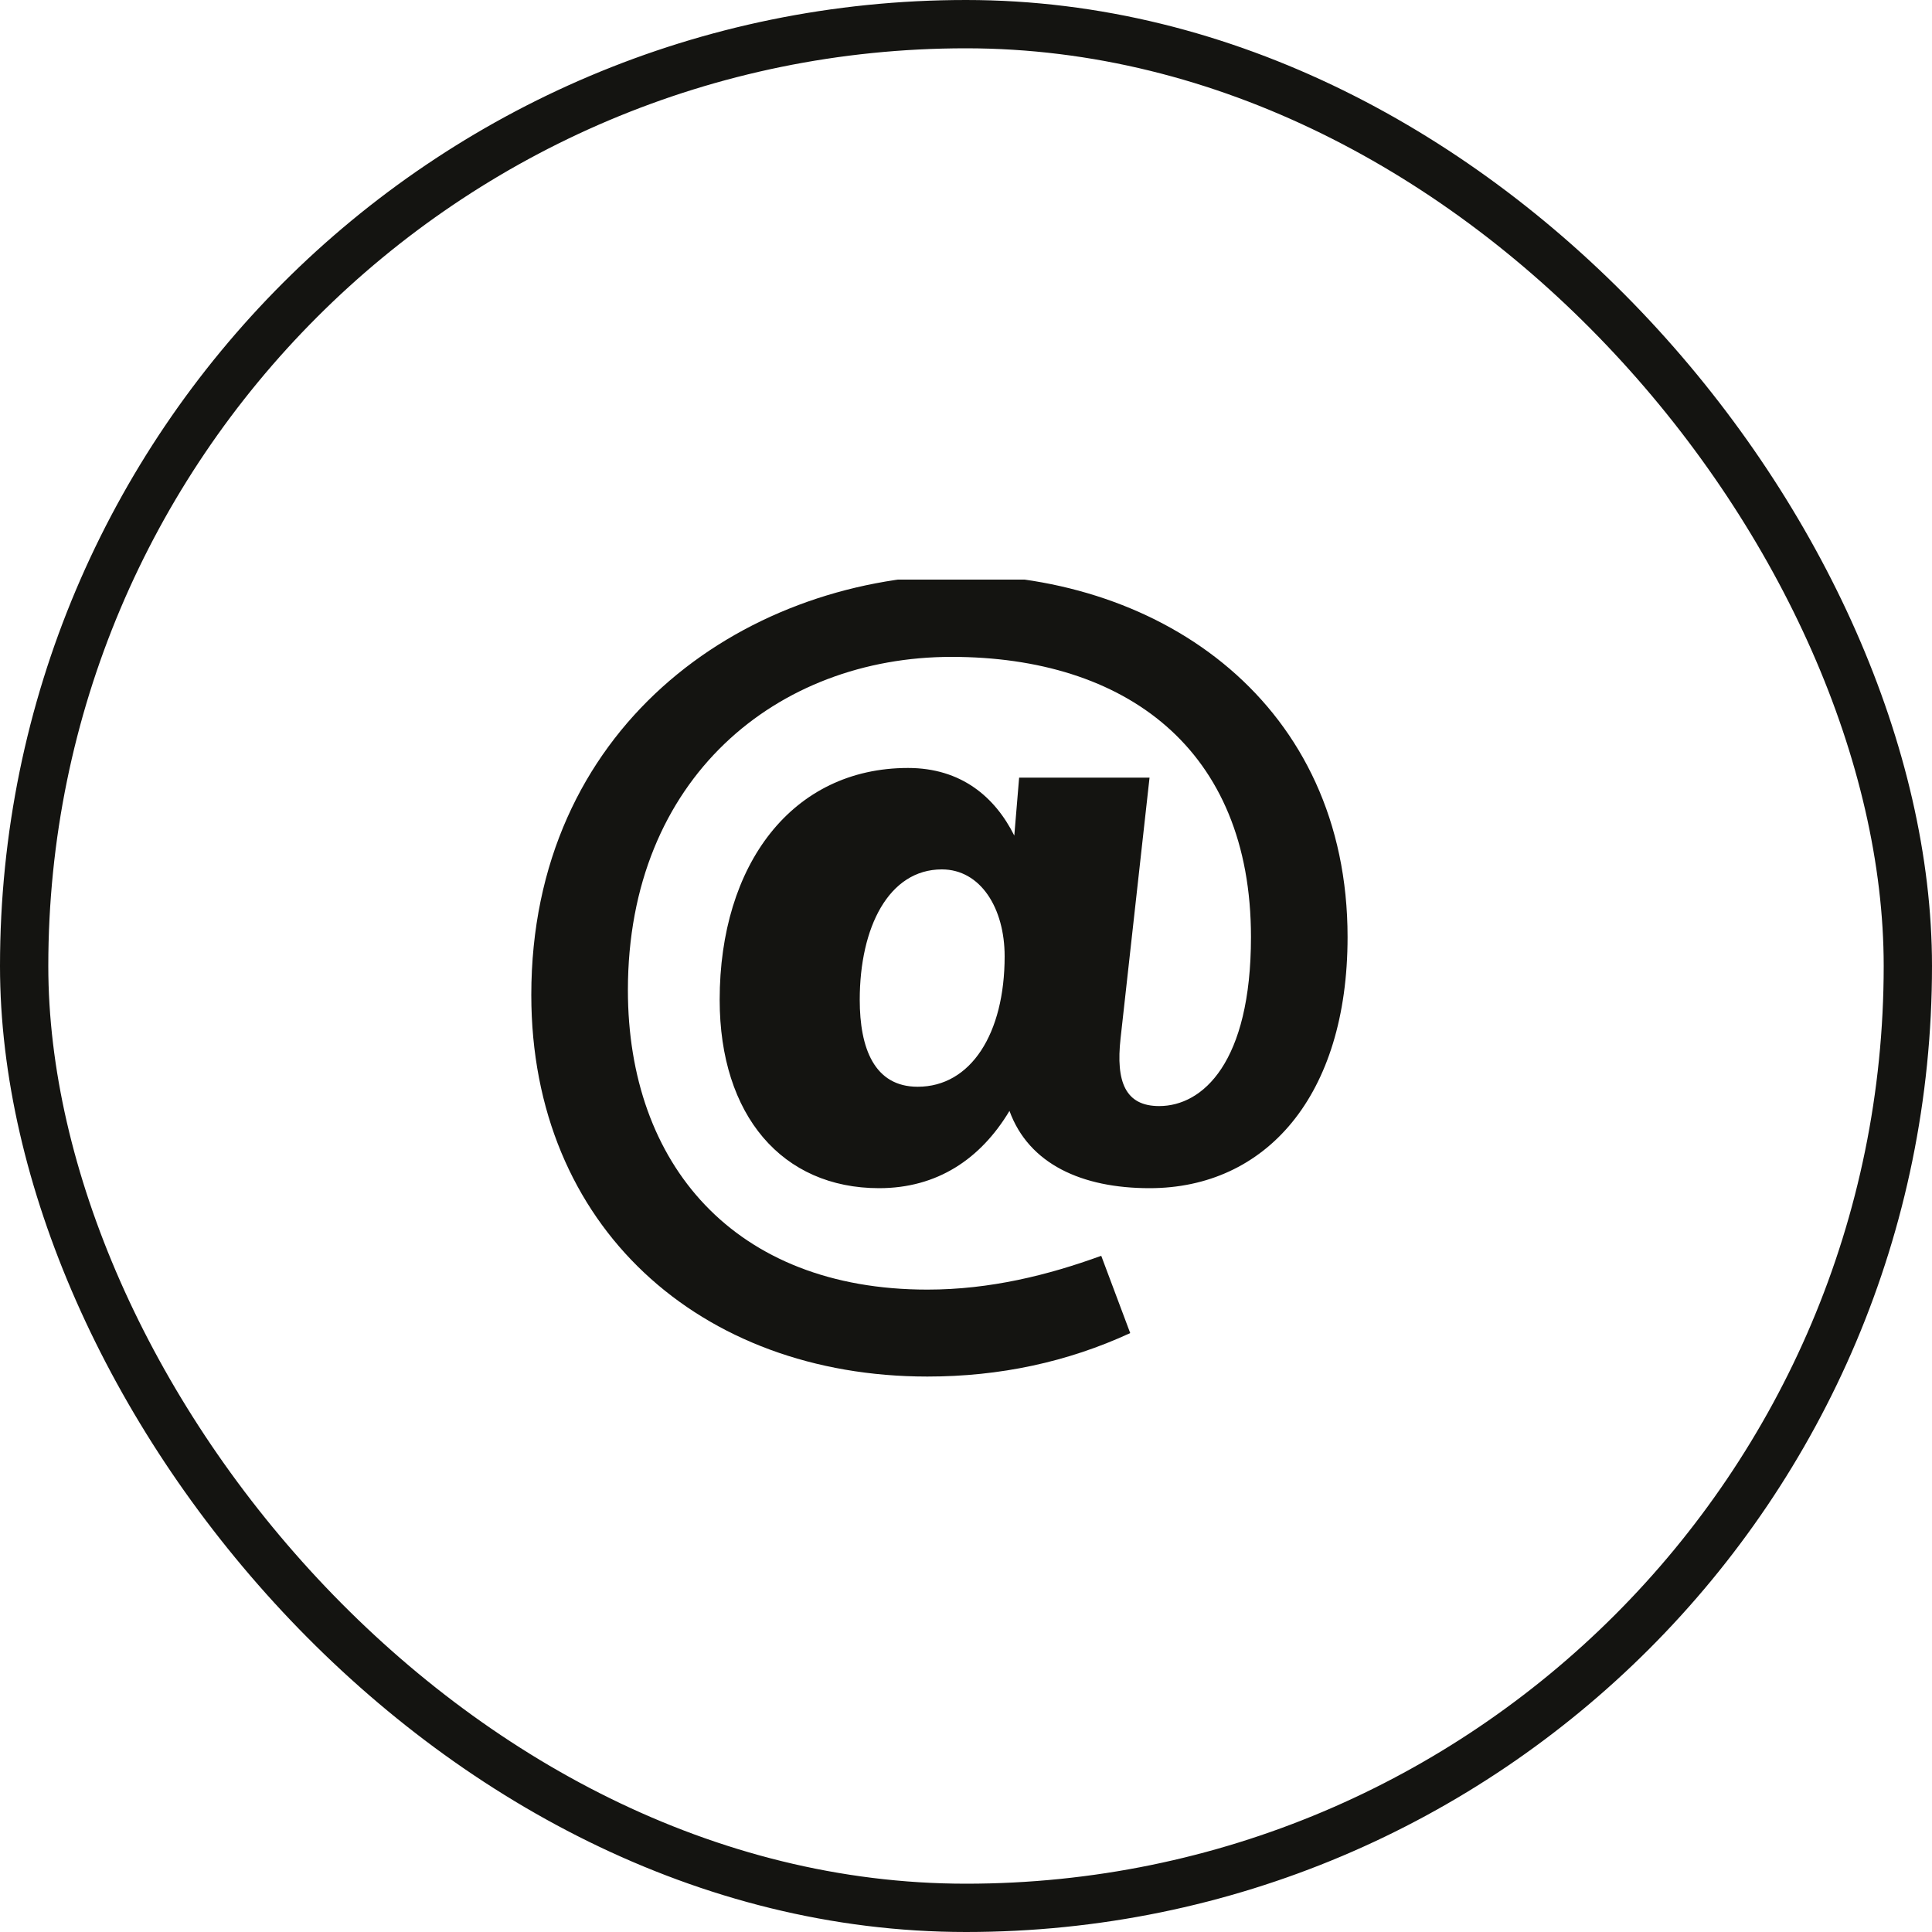 <svg width="40" height="40" viewBox="0 0 40 40" fill="none" xmlns="http://www.w3.org/2000/svg">
<g clip-path="url(#clip0_363_1126)">
<path d="M19.2 28.5C20.7 28.5 22.1 28.2 23.4 27.6L22.8 26C21.7 26.4 20.5 26.7 19.2 26.7C15.2 26.7 13 24.1 13 20.5C13 16.1 16.1 13.6 19.7 13.6C23.3 13.6 25.9 15.5 25.9 19.4C25.9 22 24.9 22.9 24 22.9C23.3 22.9 23.1 22.4 23.2 21.5L23.8 16.1H21.1L21 17.3C20.6 16.5 19.9 15.9 18.8 15.9C16.4 15.9 14.9 17.9 14.9 20.7C14.9 23.1 16.2 24.6 18.2 24.6C19.4 24.6 20.3 24 20.9 23C21.3 24.1 22.4 24.6 23.8 24.6C26.2 24.6 27.9 22.7 27.9 19.4C27.9 14.6 24.1 11.9 19.8 11.9C15.3 12 11 15.1 11 20.6C11 25.4 14.5 28.5 19.2 28.5ZM19 22.5C18.1 22.5 17.8 21.7 17.8 20.7C17.8 19.2 18.4 18 19.5 18C20.3 18 20.8 18.8 20.8 19.8C20.8 21.4 20.1 22.5 19 22.5Z" fill="#141411"/>
</g>
<rect x="0.5" y="0.5" width="39" height="39" rx="19.5" stroke="#141411"/>
<defs>
<clipPath id="clip0_363_1126">
<rect width="16.9" height="16.5" fill="white" transform="translate(11 12)"/>
</clipPath>
</defs>
</svg>
